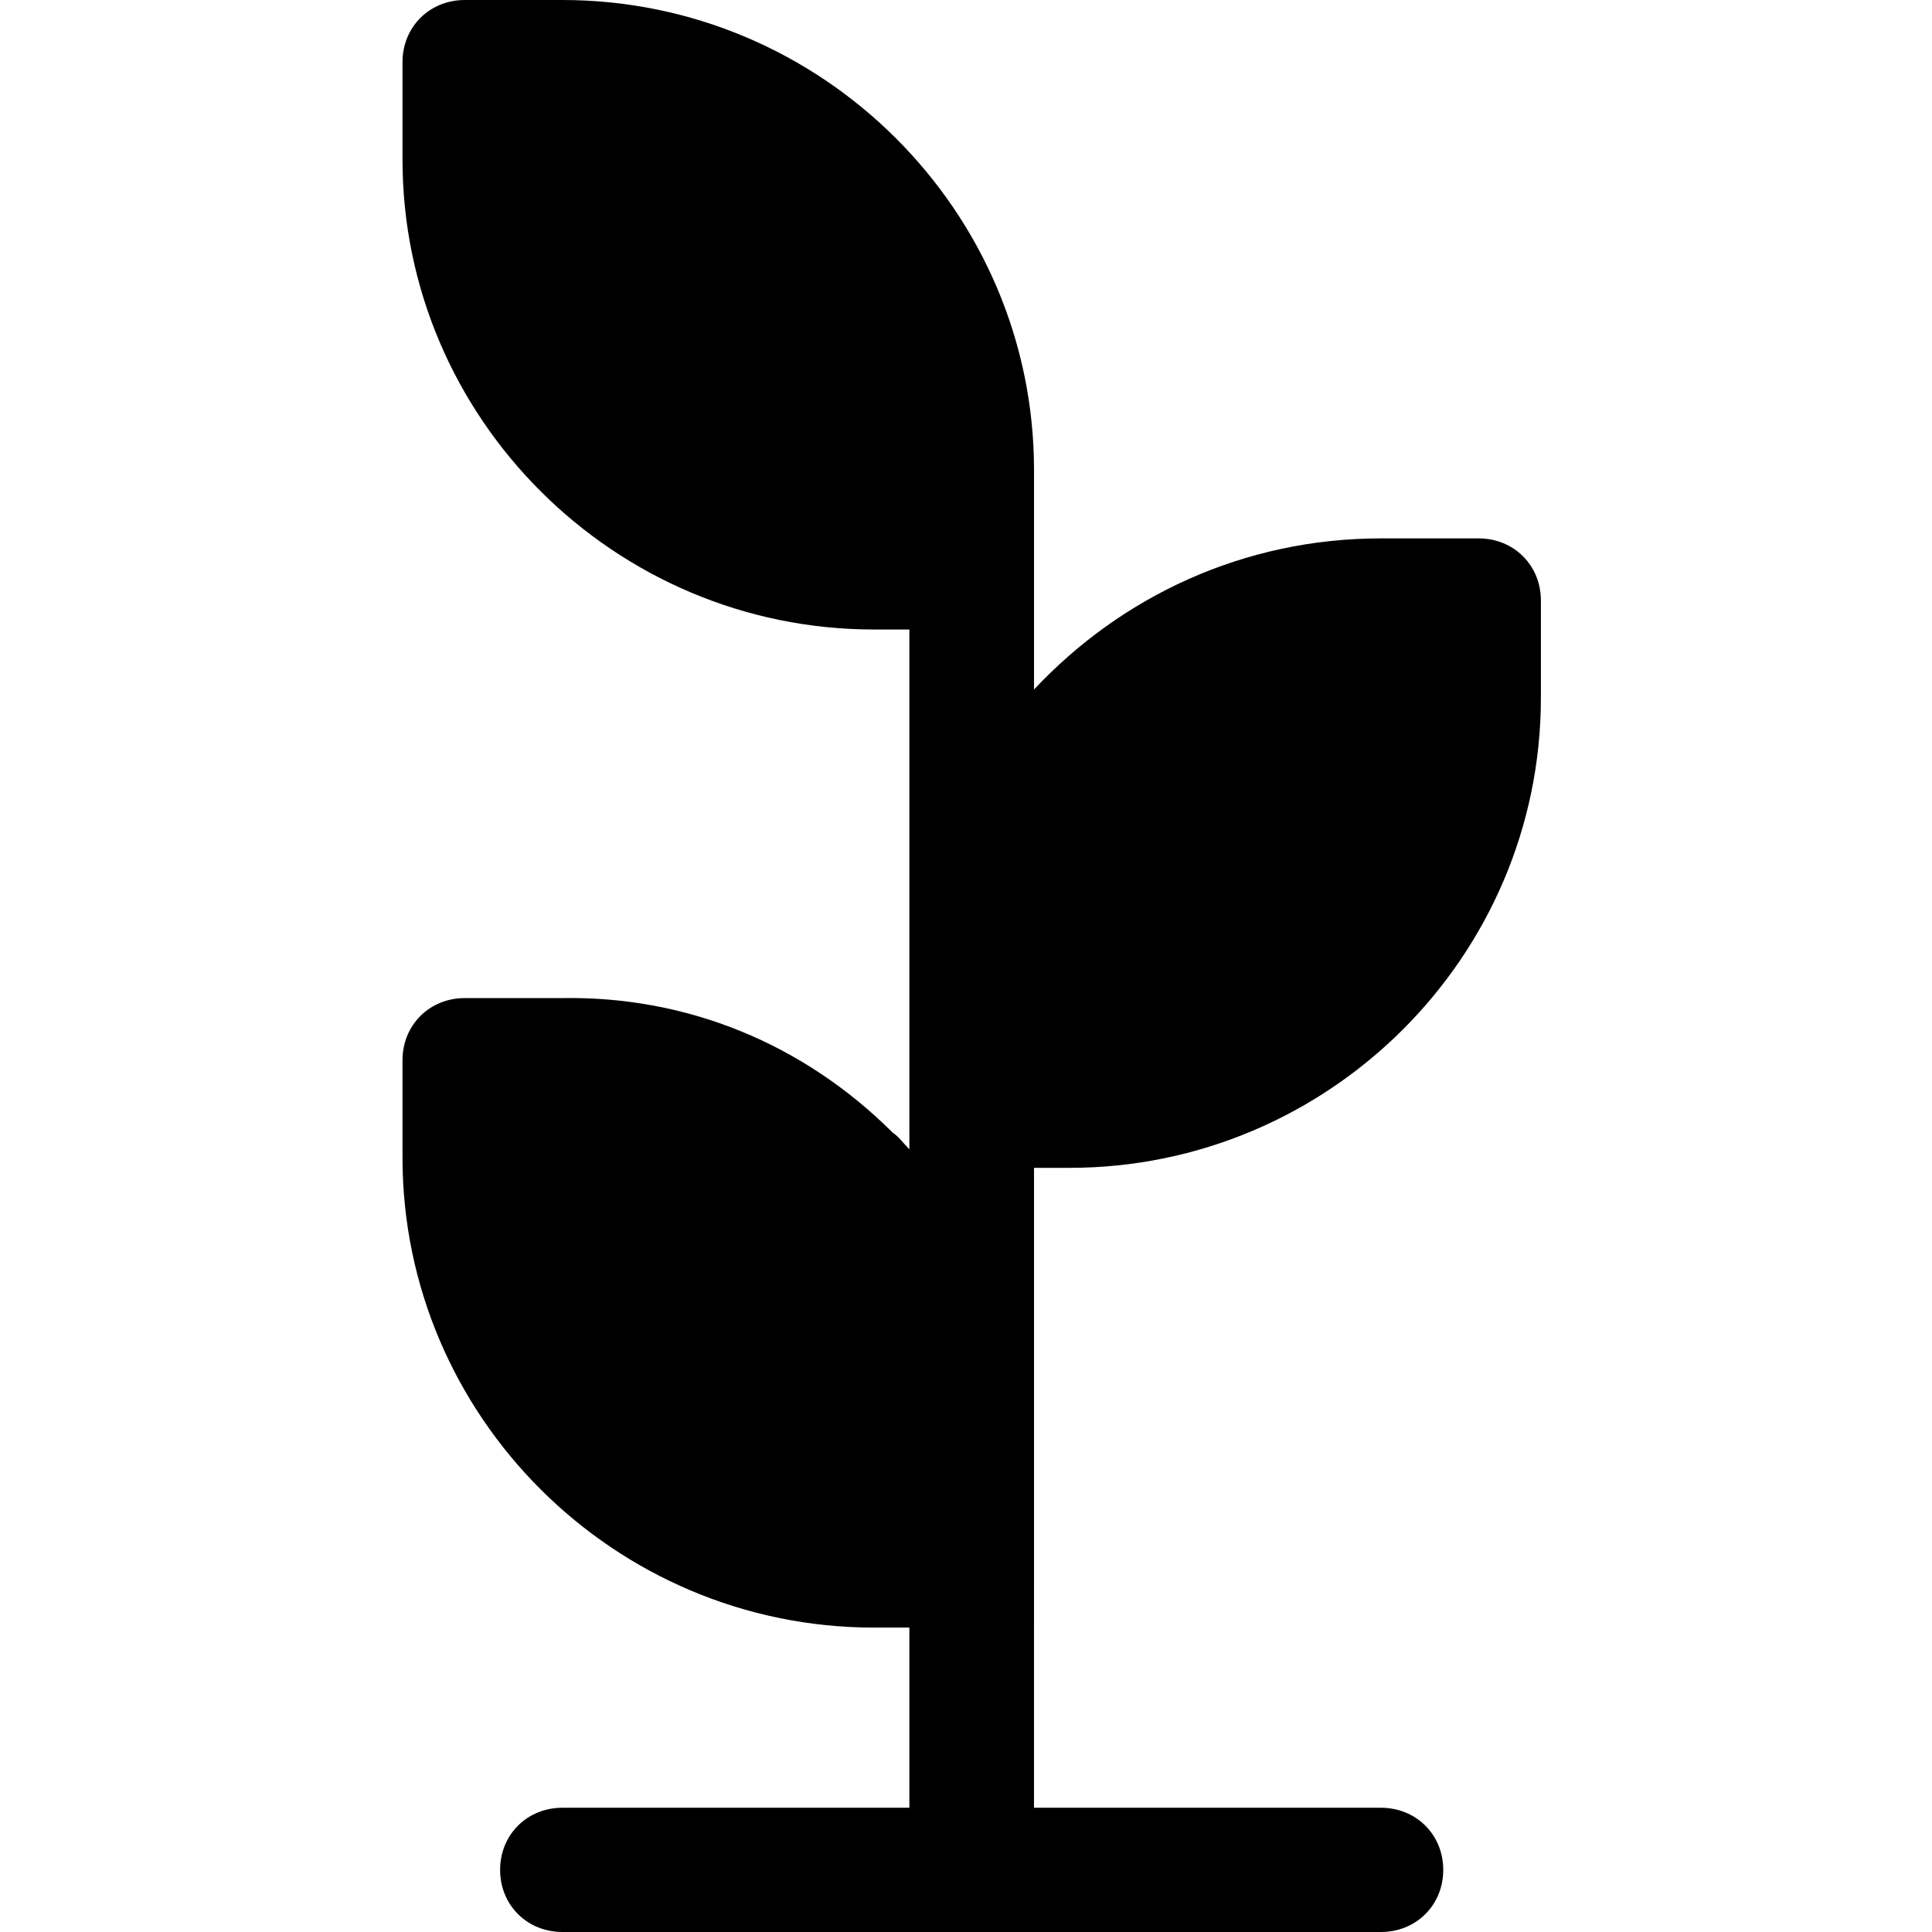 <?xml version="1.0" encoding="UTF-8"?>
<svg width="48px" height="48px" viewBox="0 0 48 48" version="1.1" xmlns="http://www.w3.org/2000/svg" xmlns:xlink="http://www.w3.org/1999/xlink">
    <title>DE457B79-A8DB-4474-ACCF-AABA83CF3785</title>
    <g id="Page-1" stroke="none" stroke-width="1" fill="none" fill-rule="evenodd">
        <g id="31_Career" transform="translate(-530, -1444)">
            <g id="Group-22" transform="translate(530, 1444)">
                <rect id="Rectangle" x="0" y="0" width="48" height="48"></rect>
                <path d="M25.69,36.424 L25.69,29.015 L26.568,29.015 C33.019,29.015 38.283,23.768 38.283,17.337 L38.283,14.919 C38.283,14.045 37.612,13.376 36.735,13.376 L34.309,13.376 C30.903,13.376 27.858,14.816 25.69,17.131 L25.69,11.678 C25.69,5.247 20.425,0 13.974,0 L11.549,0 C10.671,0 10,0.669 10,1.544 L10,3.961 C10,10.392 15.265,15.64 21.716,15.64 L22.593,15.64 L22.593,28.553 C22.438,28.399 22.335,28.244 22.18,28.141 C19.961,25.929 17.071,24.746 13.974,24.797 L11.549,24.797 C10.671,24.797 10,25.466 10,26.341 L10,28.759 C10,35.19 15.264,40.437 21.715,40.437 L22.593,40.437 L22.593,44.913 L13.974,44.913 C13.096,44.913 12.425,45.582 12.425,46.456 C12.425,47.331 13.096,48 13.974,48 L34.308,48 C35.186,48 35.857,47.331 35.857,46.456 C35.857,45.582 35.186,44.913 34.308,44.913 L25.689,44.913 L25.69,36.424 Z" id="Path" fill="#000000" fill-rule="nonzero"></path>
            </g>
        </g>
    </g>
</svg>
